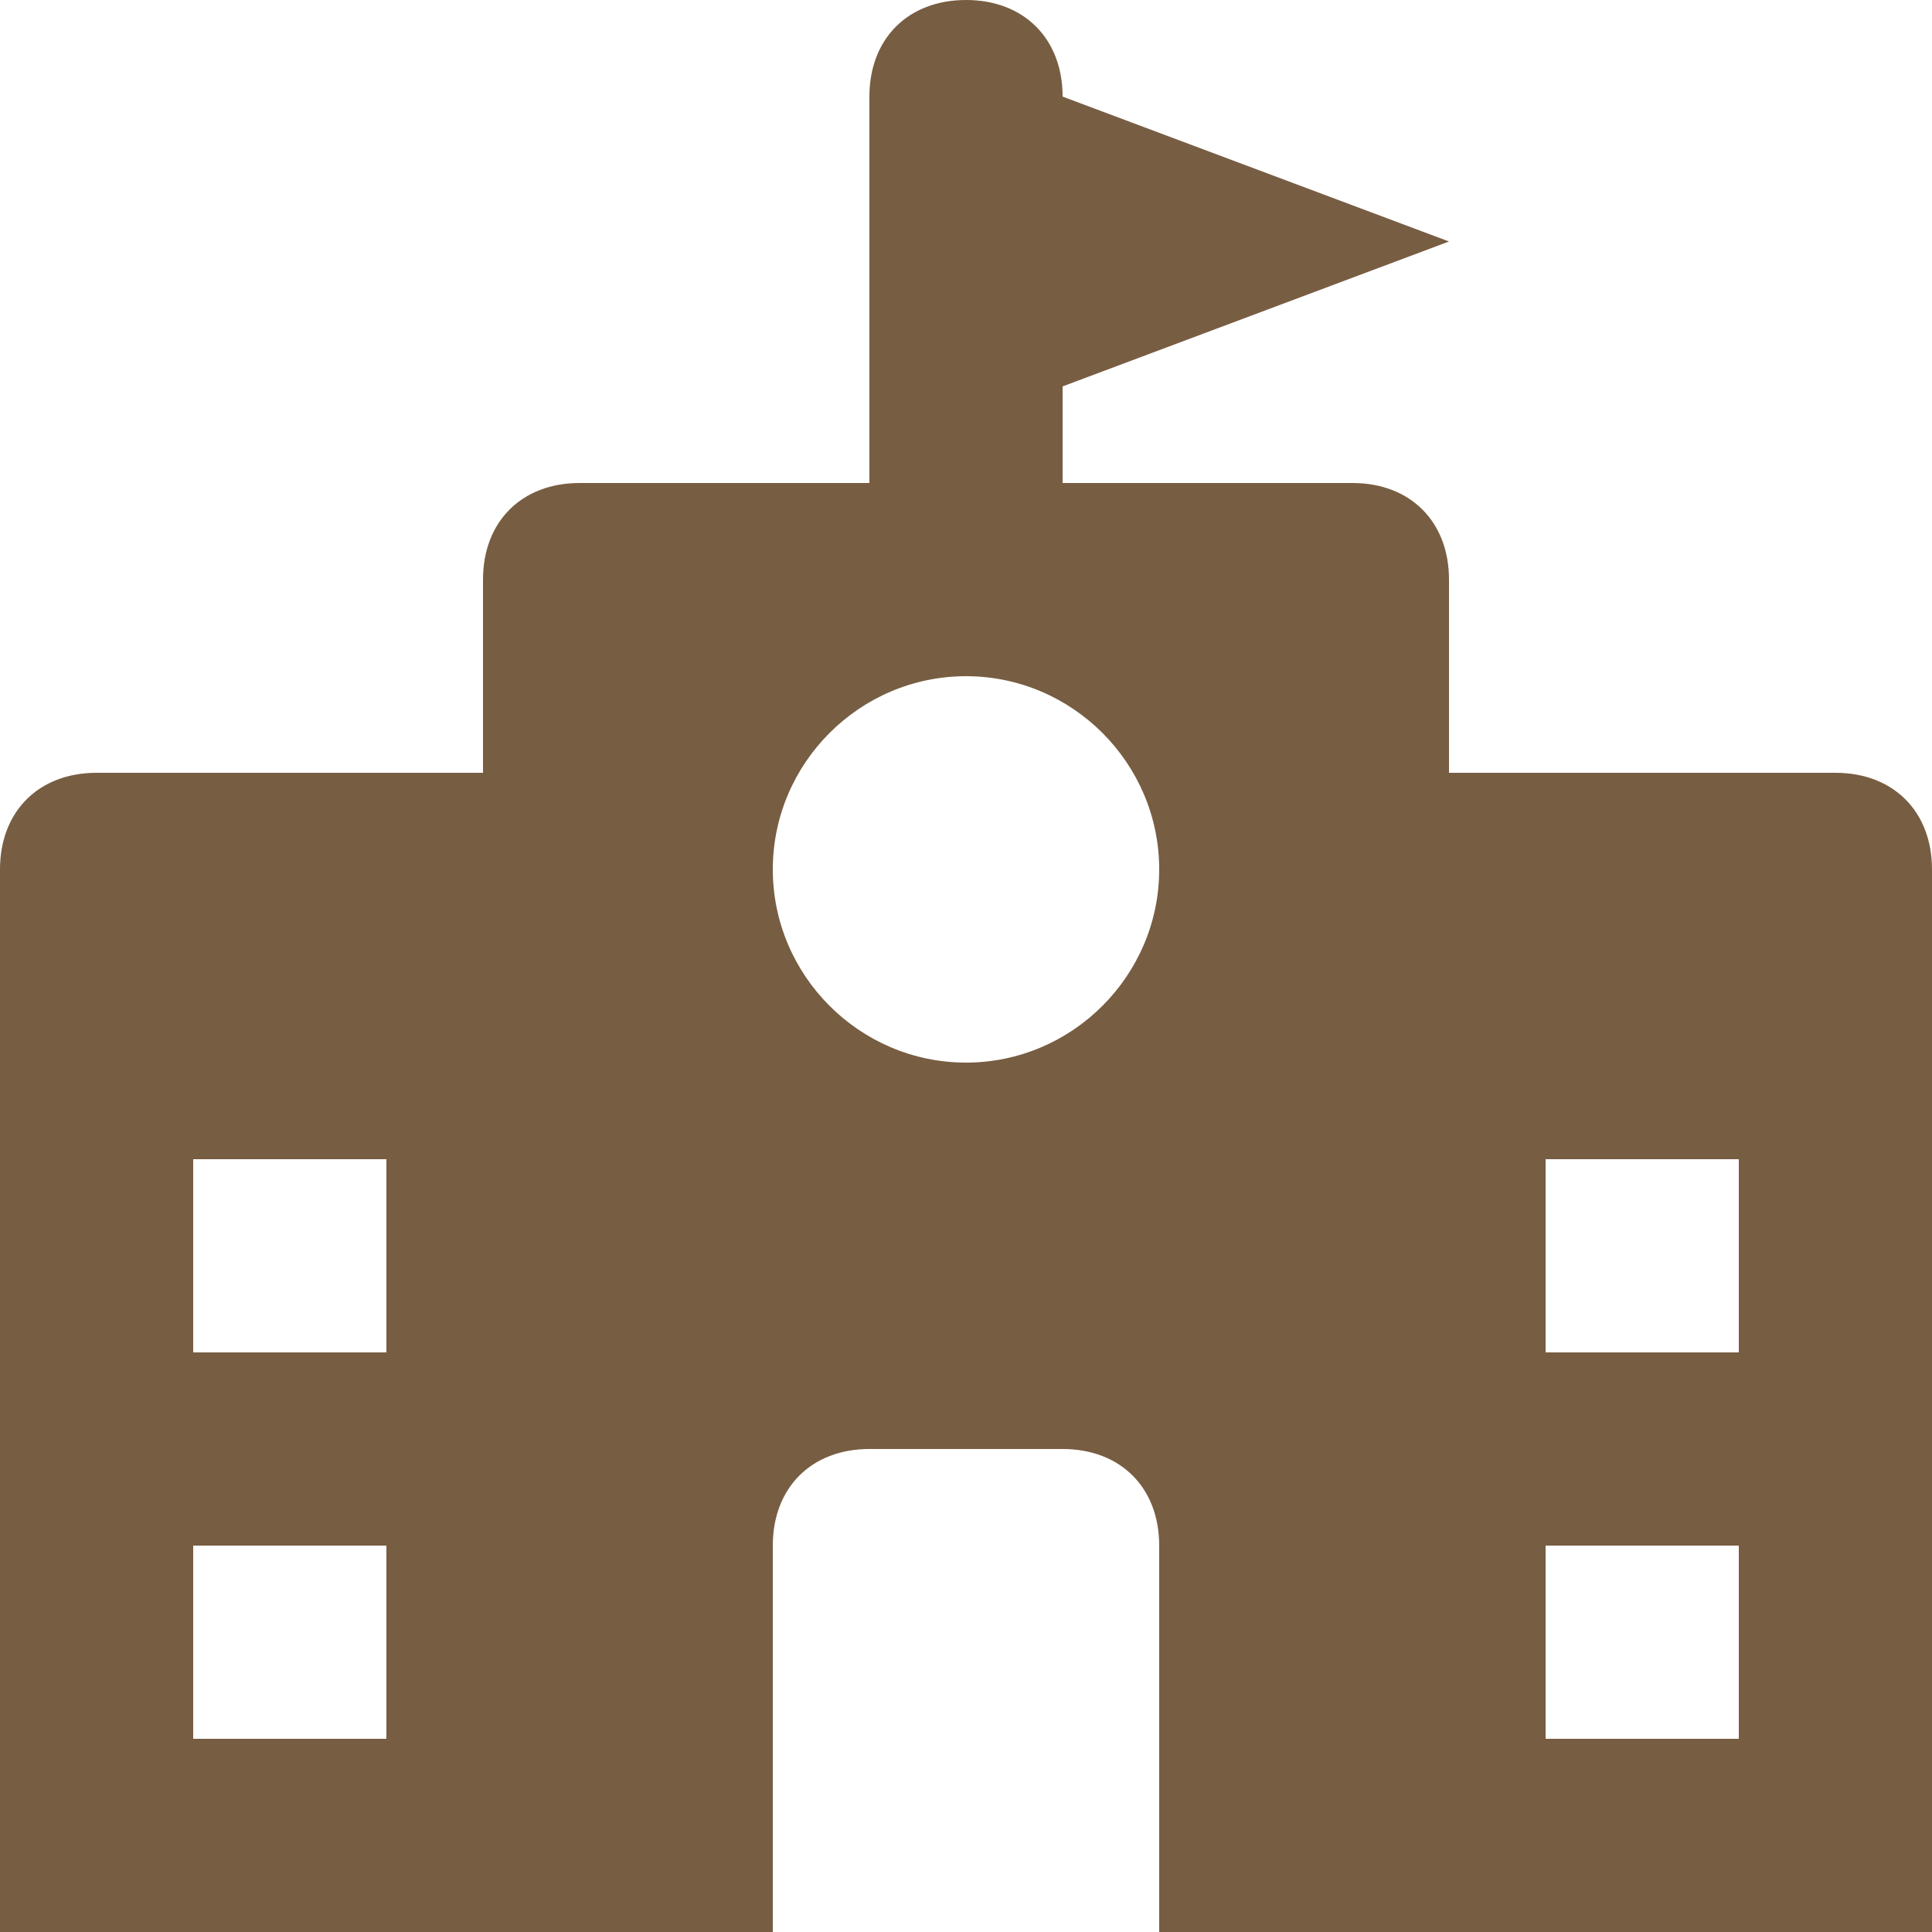 <?xml version="1.0" encoding="iso-8859-1"?>
<!-- Generator: Adobe Illustrator 19.0.0, SVG Export Plug-In . SVG Version: 6.00 Build 0)  -->
<svg version="1.1" id="Capa_1" xmlns="http://www.w3.org/2000/svg" xmlns:xlink="http://www.w3.org/1999/xlink" x="0px" y="0px"
	 viewBox="0 0 512 512" style="enable-background:new 0 0 512 512;" xml:space="preserve">
<g>
	<g>
		<path fill="#775D42" d="M486.4,204.8H384v-51.2c0-15.36-10.24-25.6-25.6-25.6h-76.8v-25.6L384,64L281.6,25.6C281.6,10.24,271.36,0,256,0
			s-25.6,10.24-25.6,25.6V128h-76.8c-15.36,0-25.6,10.24-25.6,25.6v51.2H25.6C10.24,204.8,0,215.04,0,230.4V512h204.8V409.6
			c0-15.36,10.24-25.6,25.6-25.6h51.2c15.36,0,25.6,10.24,25.6,25.6V512H512V230.4C512,215.04,501.76,204.8,486.4,204.8z
			 M102.4,460.8H51.2v-51.2h51.2V460.8z M102.4,358.4H51.2v-51.2h51.2V358.4z M256,281.6c-28.16,0-51.2-23.04-51.2-51.2
			c0-28.16,23.04-51.2,51.2-51.2s51.2,23.04,51.2,51.2C307.2,258.56,284.16,281.6,256,281.6z M460.8,460.8h-51.2v-51.2h51.2V460.8z
			 M460.8,358.4h-51.2v-51.2h51.2V358.4z"/>
	</g>
</g>
<g>
</g>
<g>
</g>
<g>
</g>
<g>
</g>
<g>
</g>
<g>
</g>
<g>
</g>
<g>
</g>
<g>
</g>
<g>
</g>
<g>
</g>
<g>
</g>
<g>
</g>
<g>
</g>
<g>
</g>
</svg>
